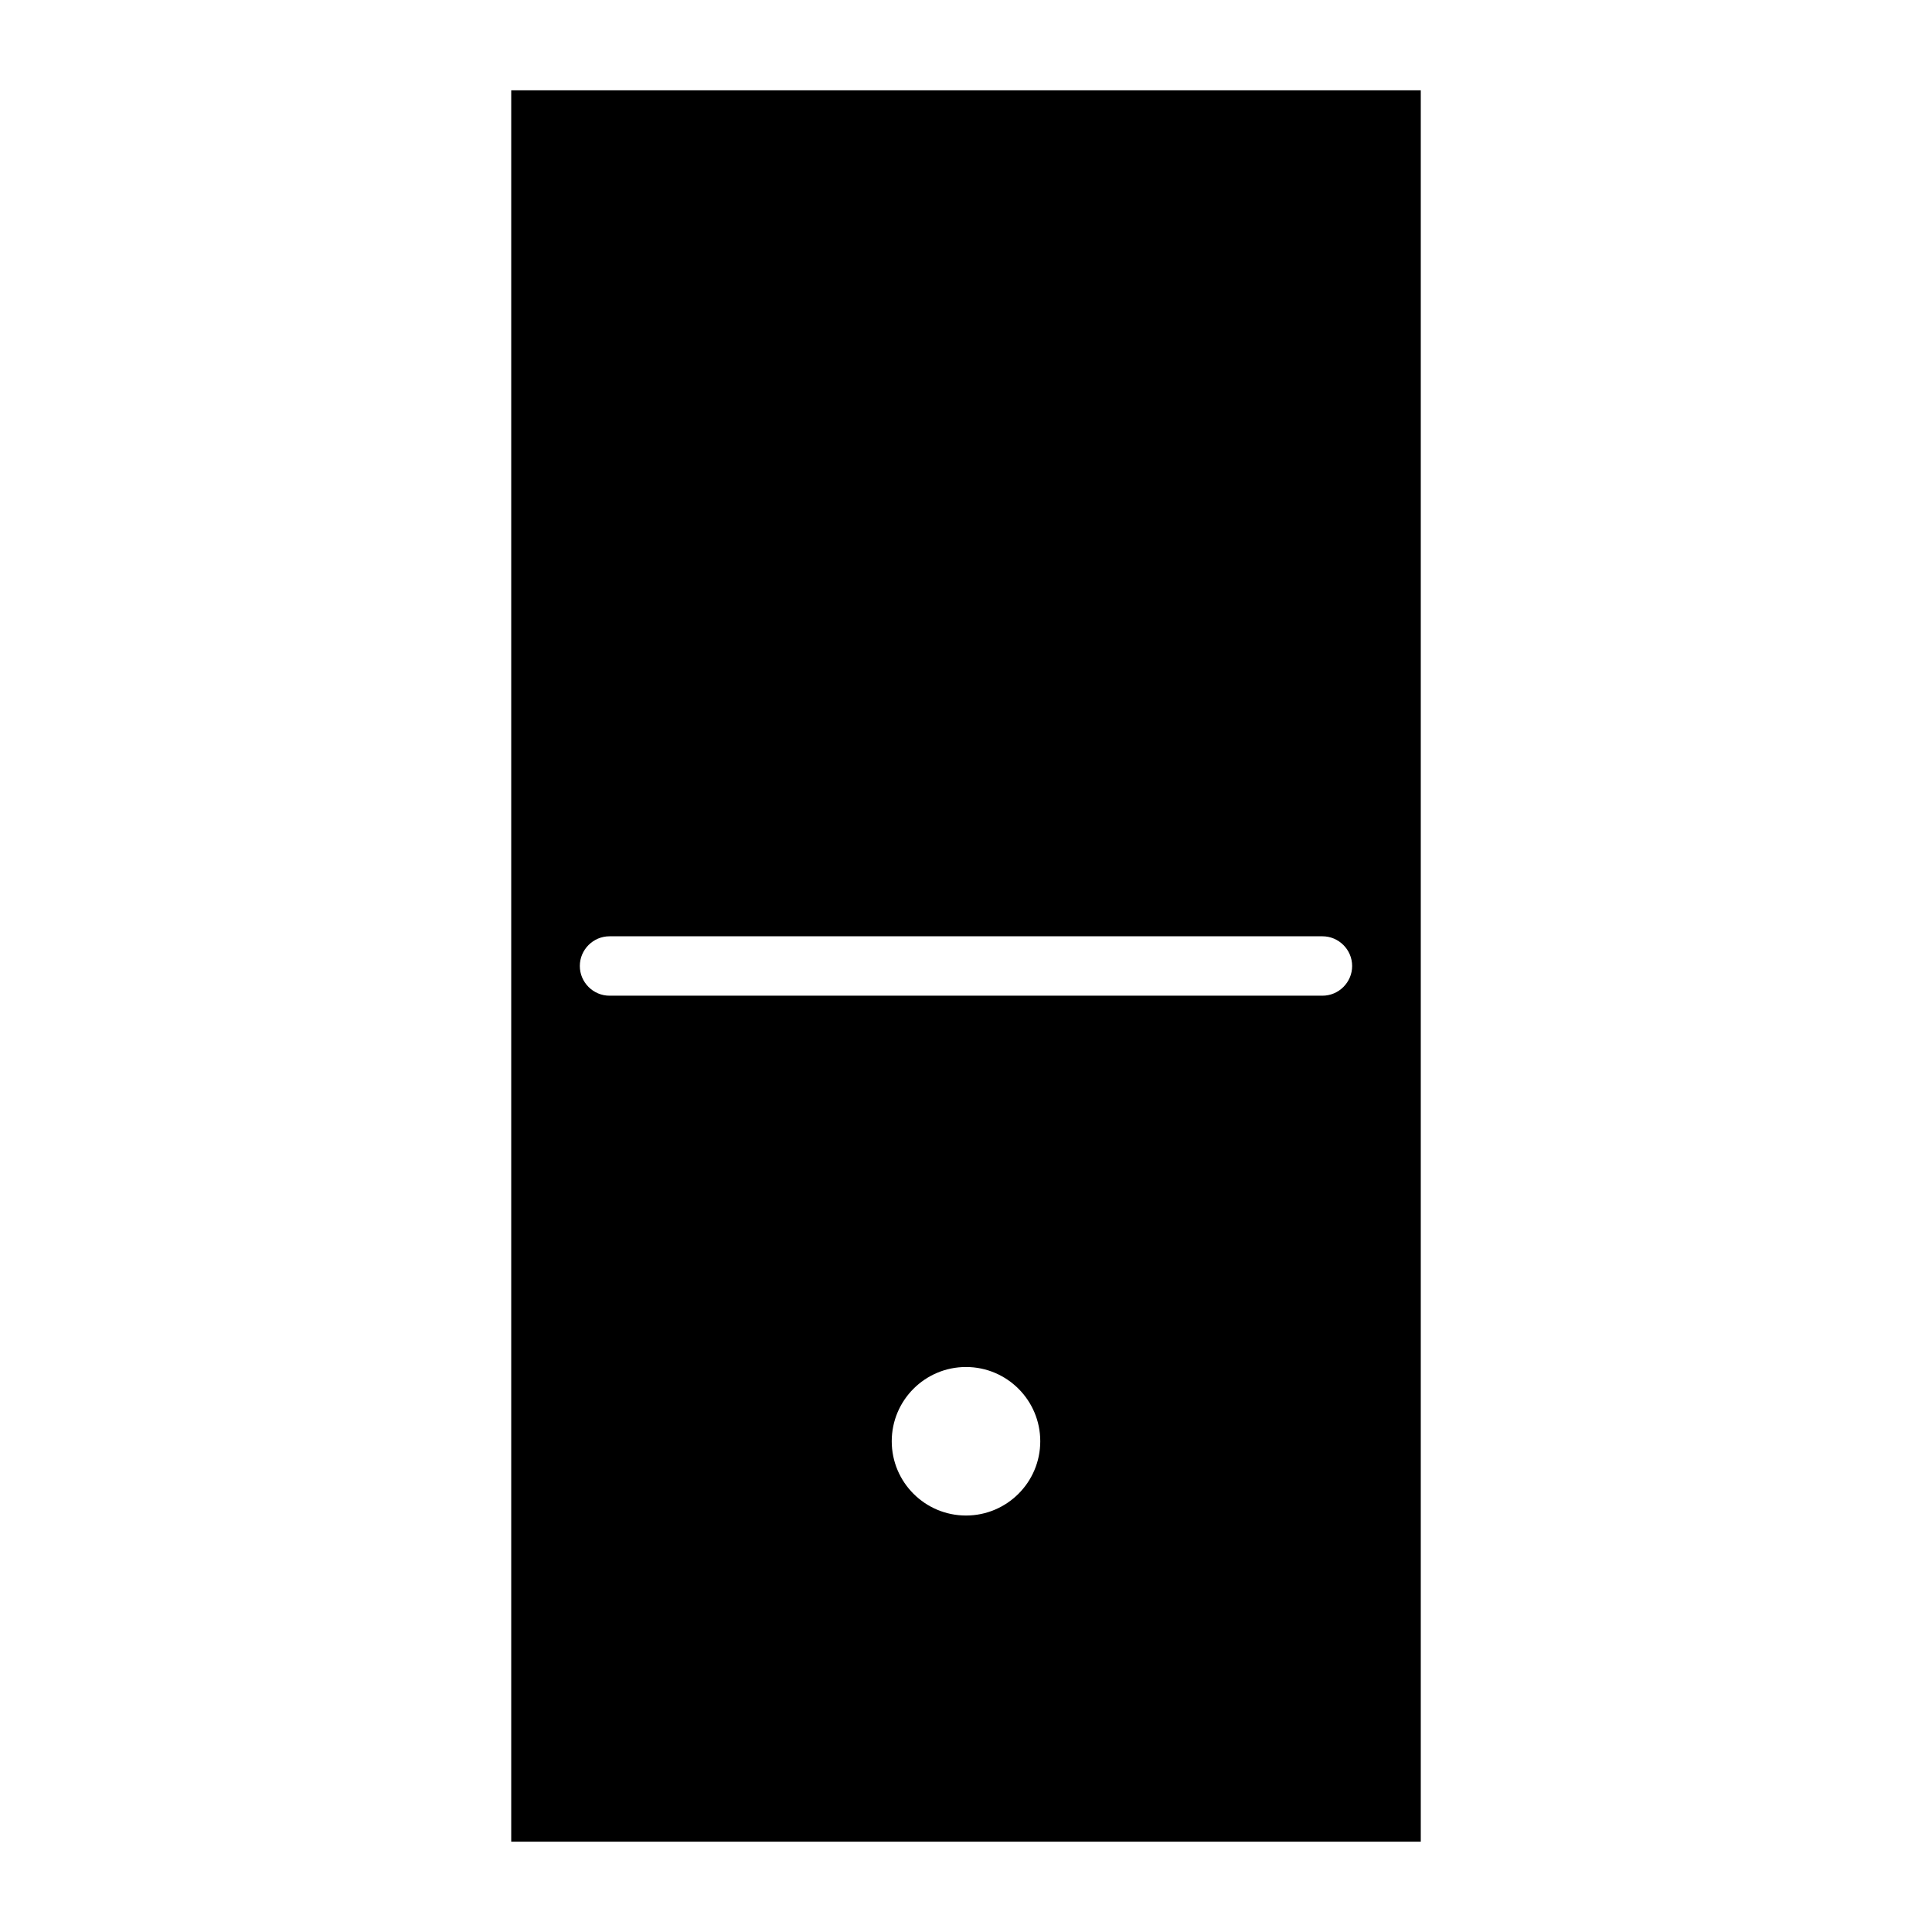 <?xml version="1.0" encoding="UTF-8"?>
<!-- Uploaded to: ICON Repo, www.svgrepo.com, Generator: ICON Repo Mixer Tools -->
<svg fill="#000000" width="800px" height="800px" version="1.1" viewBox="144 144 512 512" xmlns="http://www.w3.org/2000/svg">
 <path d="m279.48 167.93v464.14h241.04v-464.14zm120.52 377.7c-10.863 0-19.68-8.816-19.68-19.68s8.816-19.68 19.68-19.68 19.68 8.816 19.68 19.68c0 10.859-8.816 19.68-19.68 19.68zm94.461-137.76h-188.93c-4.328 0-7.871-3.543-7.871-7.871s3.543-7.871 7.871-7.871h188.93c4.328 0 7.871 3.543 7.871 7.871s-3.543 7.871-7.875 7.871z"/>
</svg>